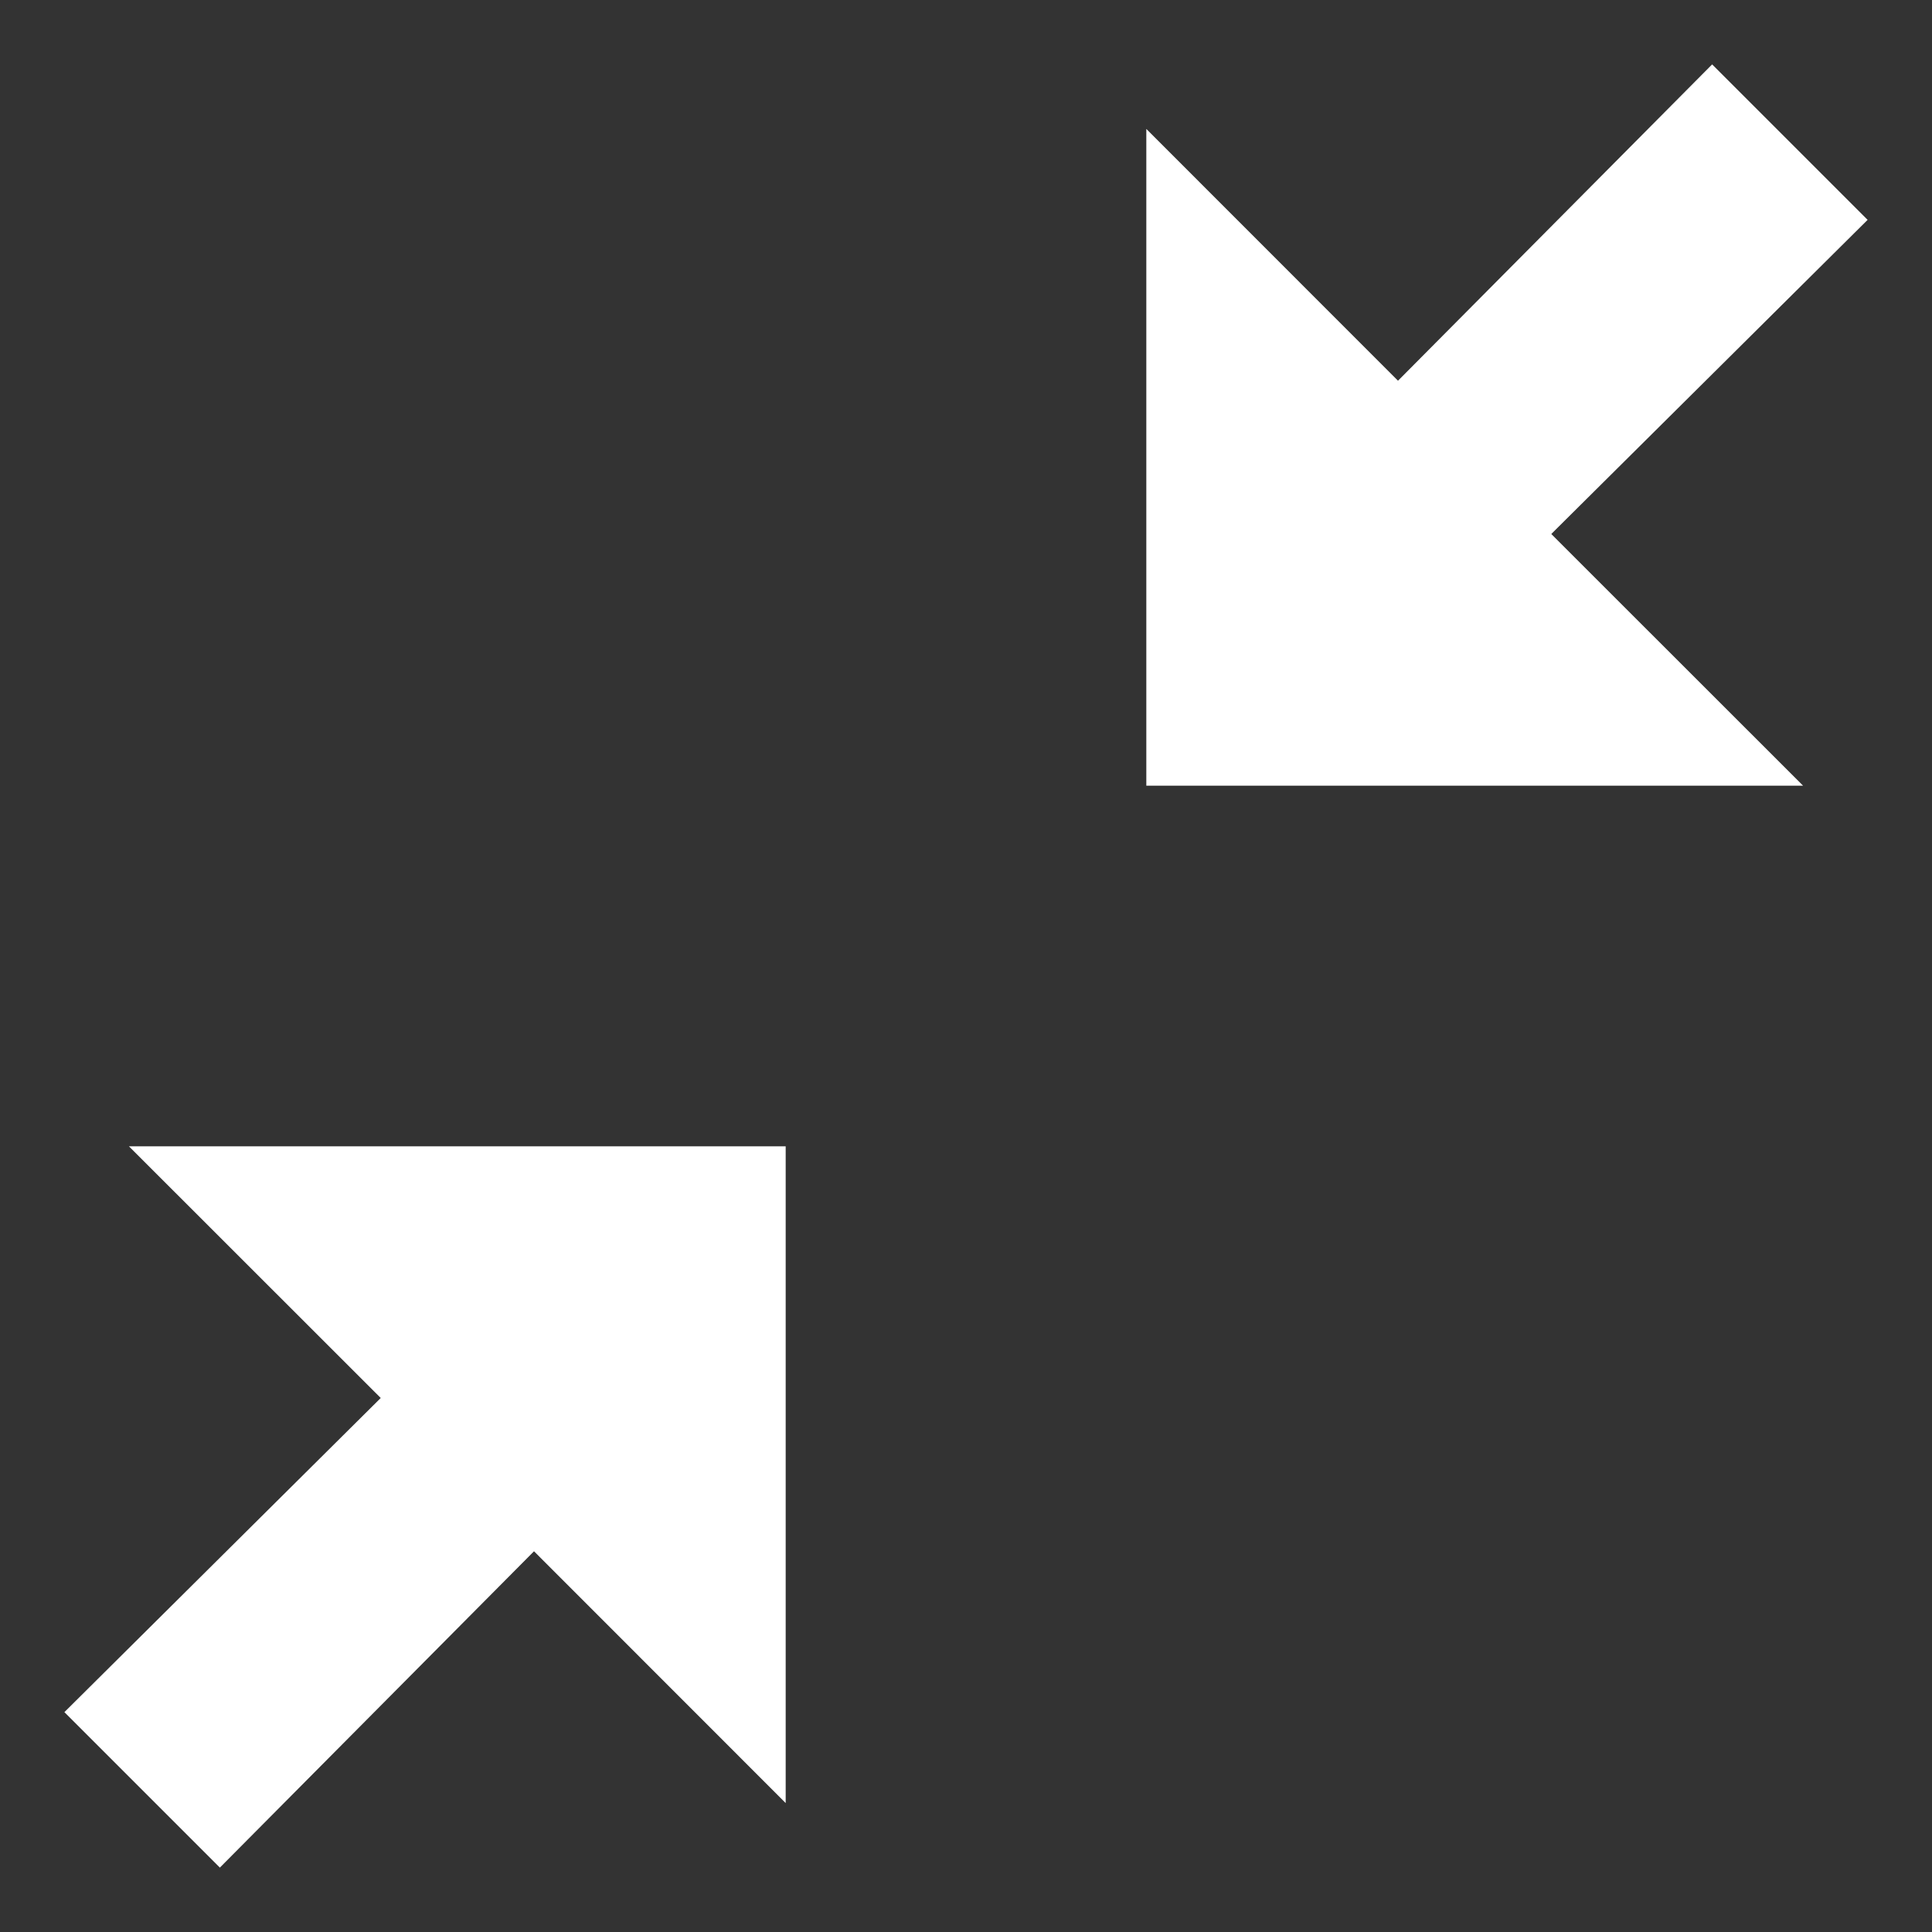 <?xml version="1.0" encoding="UTF-8"?>
<svg width="15px" height="15px" viewBox="0 0 15 15" version="1.1" xmlns="http://www.w3.org/2000/svg" xmlns:xlink="http://www.w3.org/1999/xlink">
    <rect x="0" y="0" width="15" height="15" fill="#333333" stroke="none"/>
    <!-- Generator: Sketch 61 (89581) - https://sketch.com -->
    <title>FullscreenExit</title>
    <desc>Created with Sketch.</desc>
    <g id="Sizes" stroke="none" stroke-width="1" fill="none" fill-rule="evenodd">
        <g id="Icons" transform="translate(-59, -18)" fill="#FFFFFF">
            <g id="Iconography/FullscreenExit" transform="translate(55, 14)">
                <path d="M5.001,12.9 L10.1,12.9 L10.1,17.999 L8.146,16.044 L5.707,18.5 L4.5,17.293 L6.956,14.854 L5.001,12.9 Z M17.293,4.5 L18.5,5.707 L16.044,8.146 L17.999,10.1 L12.9,10.1 L12.9,5.001 L14.854,6.956 L17.293,4.5 Z" id="FullscreenExit"></path>
            </g>
        </g>
    </g>
</svg>